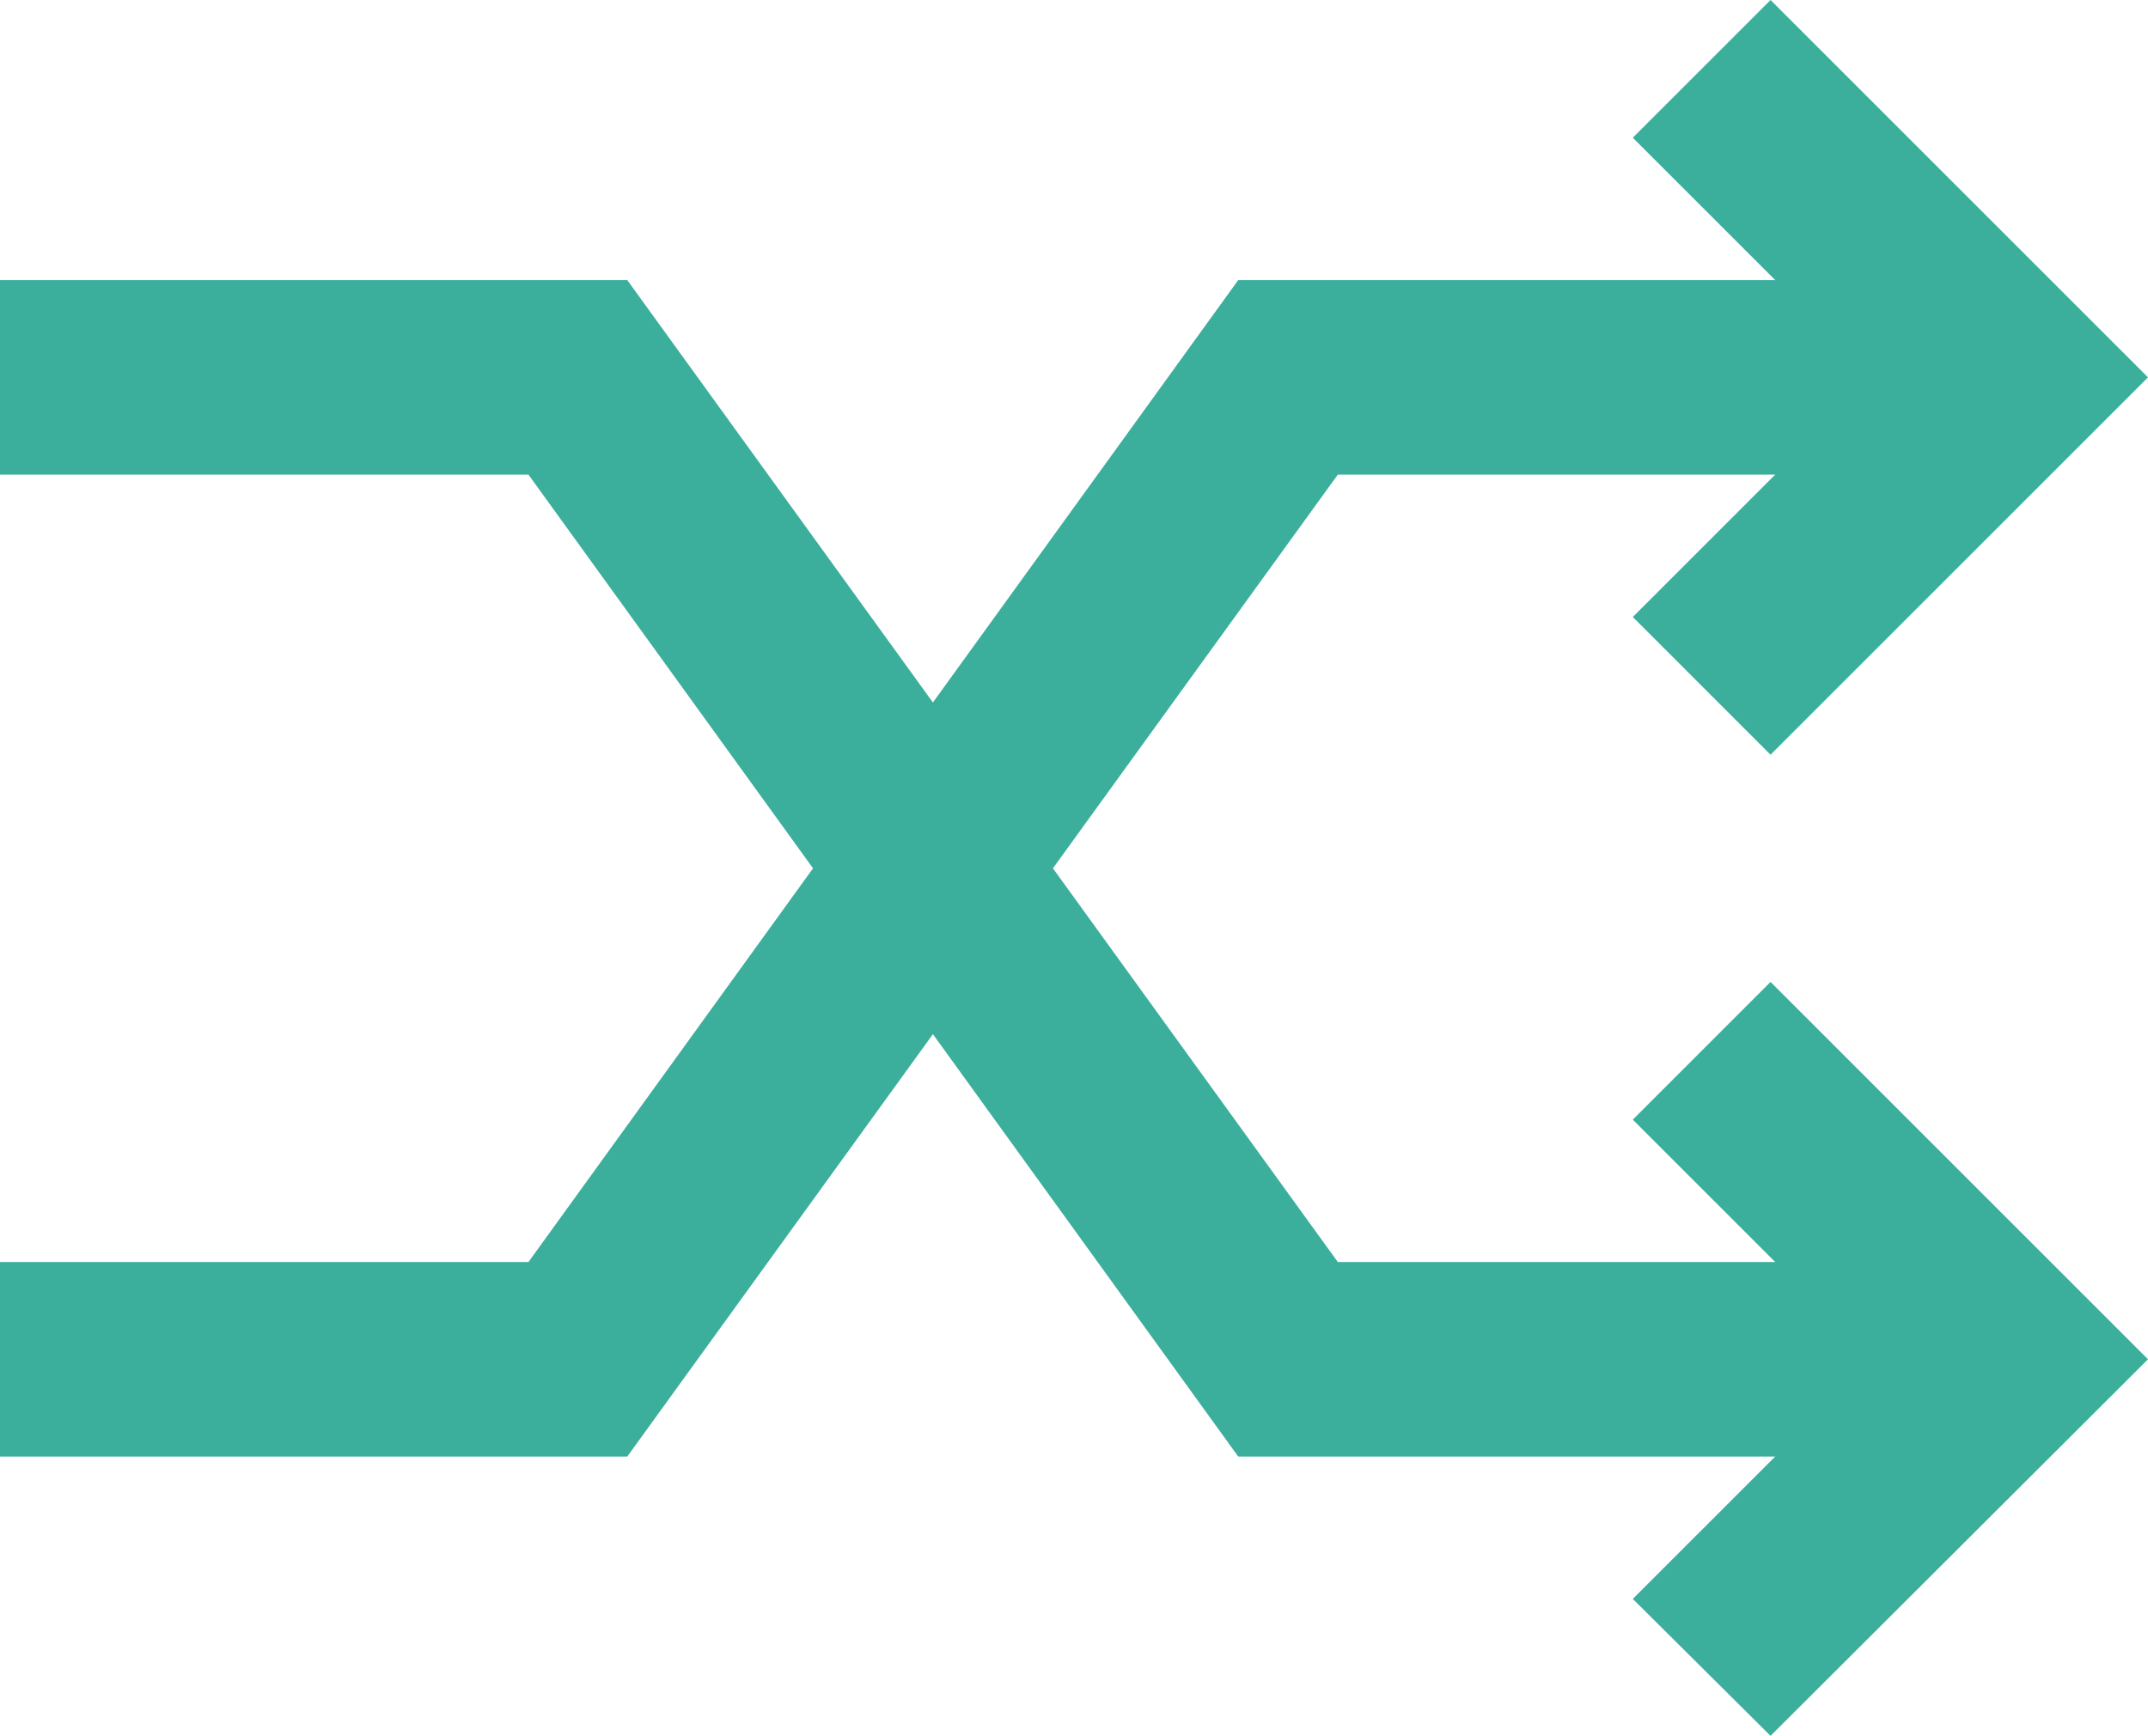 <?xml version="1.0" encoding="UTF-8"?>
<svg id="Calque_2" data-name="Calque 2" xmlns="http://www.w3.org/2000/svg" viewBox="0 0 27.6 22.31">
    <defs>
        <style>
            .cls-1 {
            fill: #3caf9c;
            }
        </style>
    </defs>
    <g id="ICÔNE_GRAS" data-name="ICÔNE GRAS">
        <g>
            <polygon class="cls-1"
                points="25.71 18.72 15.91 18.72 6.79 6.1 0 6.1 0 3.6 8.06 3.6 17.19 16.22 25.71 16.22 25.71 18.72" />
            <polygon class="cls-1"
                points="22.75 22.31 20.98 20.55 24.06 17.47 20.98 14.39 22.75 12.62 27.6 17.47 22.75 22.31" />
            <polygon class="cls-1"
                points="8.06 18.72 0 18.72 0 16.22 6.79 16.22 15.91 3.6 25.71 3.6 25.71 6.1 17.19 6.1 8.06 18.72" />
            <polygon class="cls-1"
                points="22.75 9.7 20.98 7.93 24.06 4.85 20.98 1.77 22.75 0 27.6 4.85 22.75 9.7" />
        </g>
    </g>
</svg>